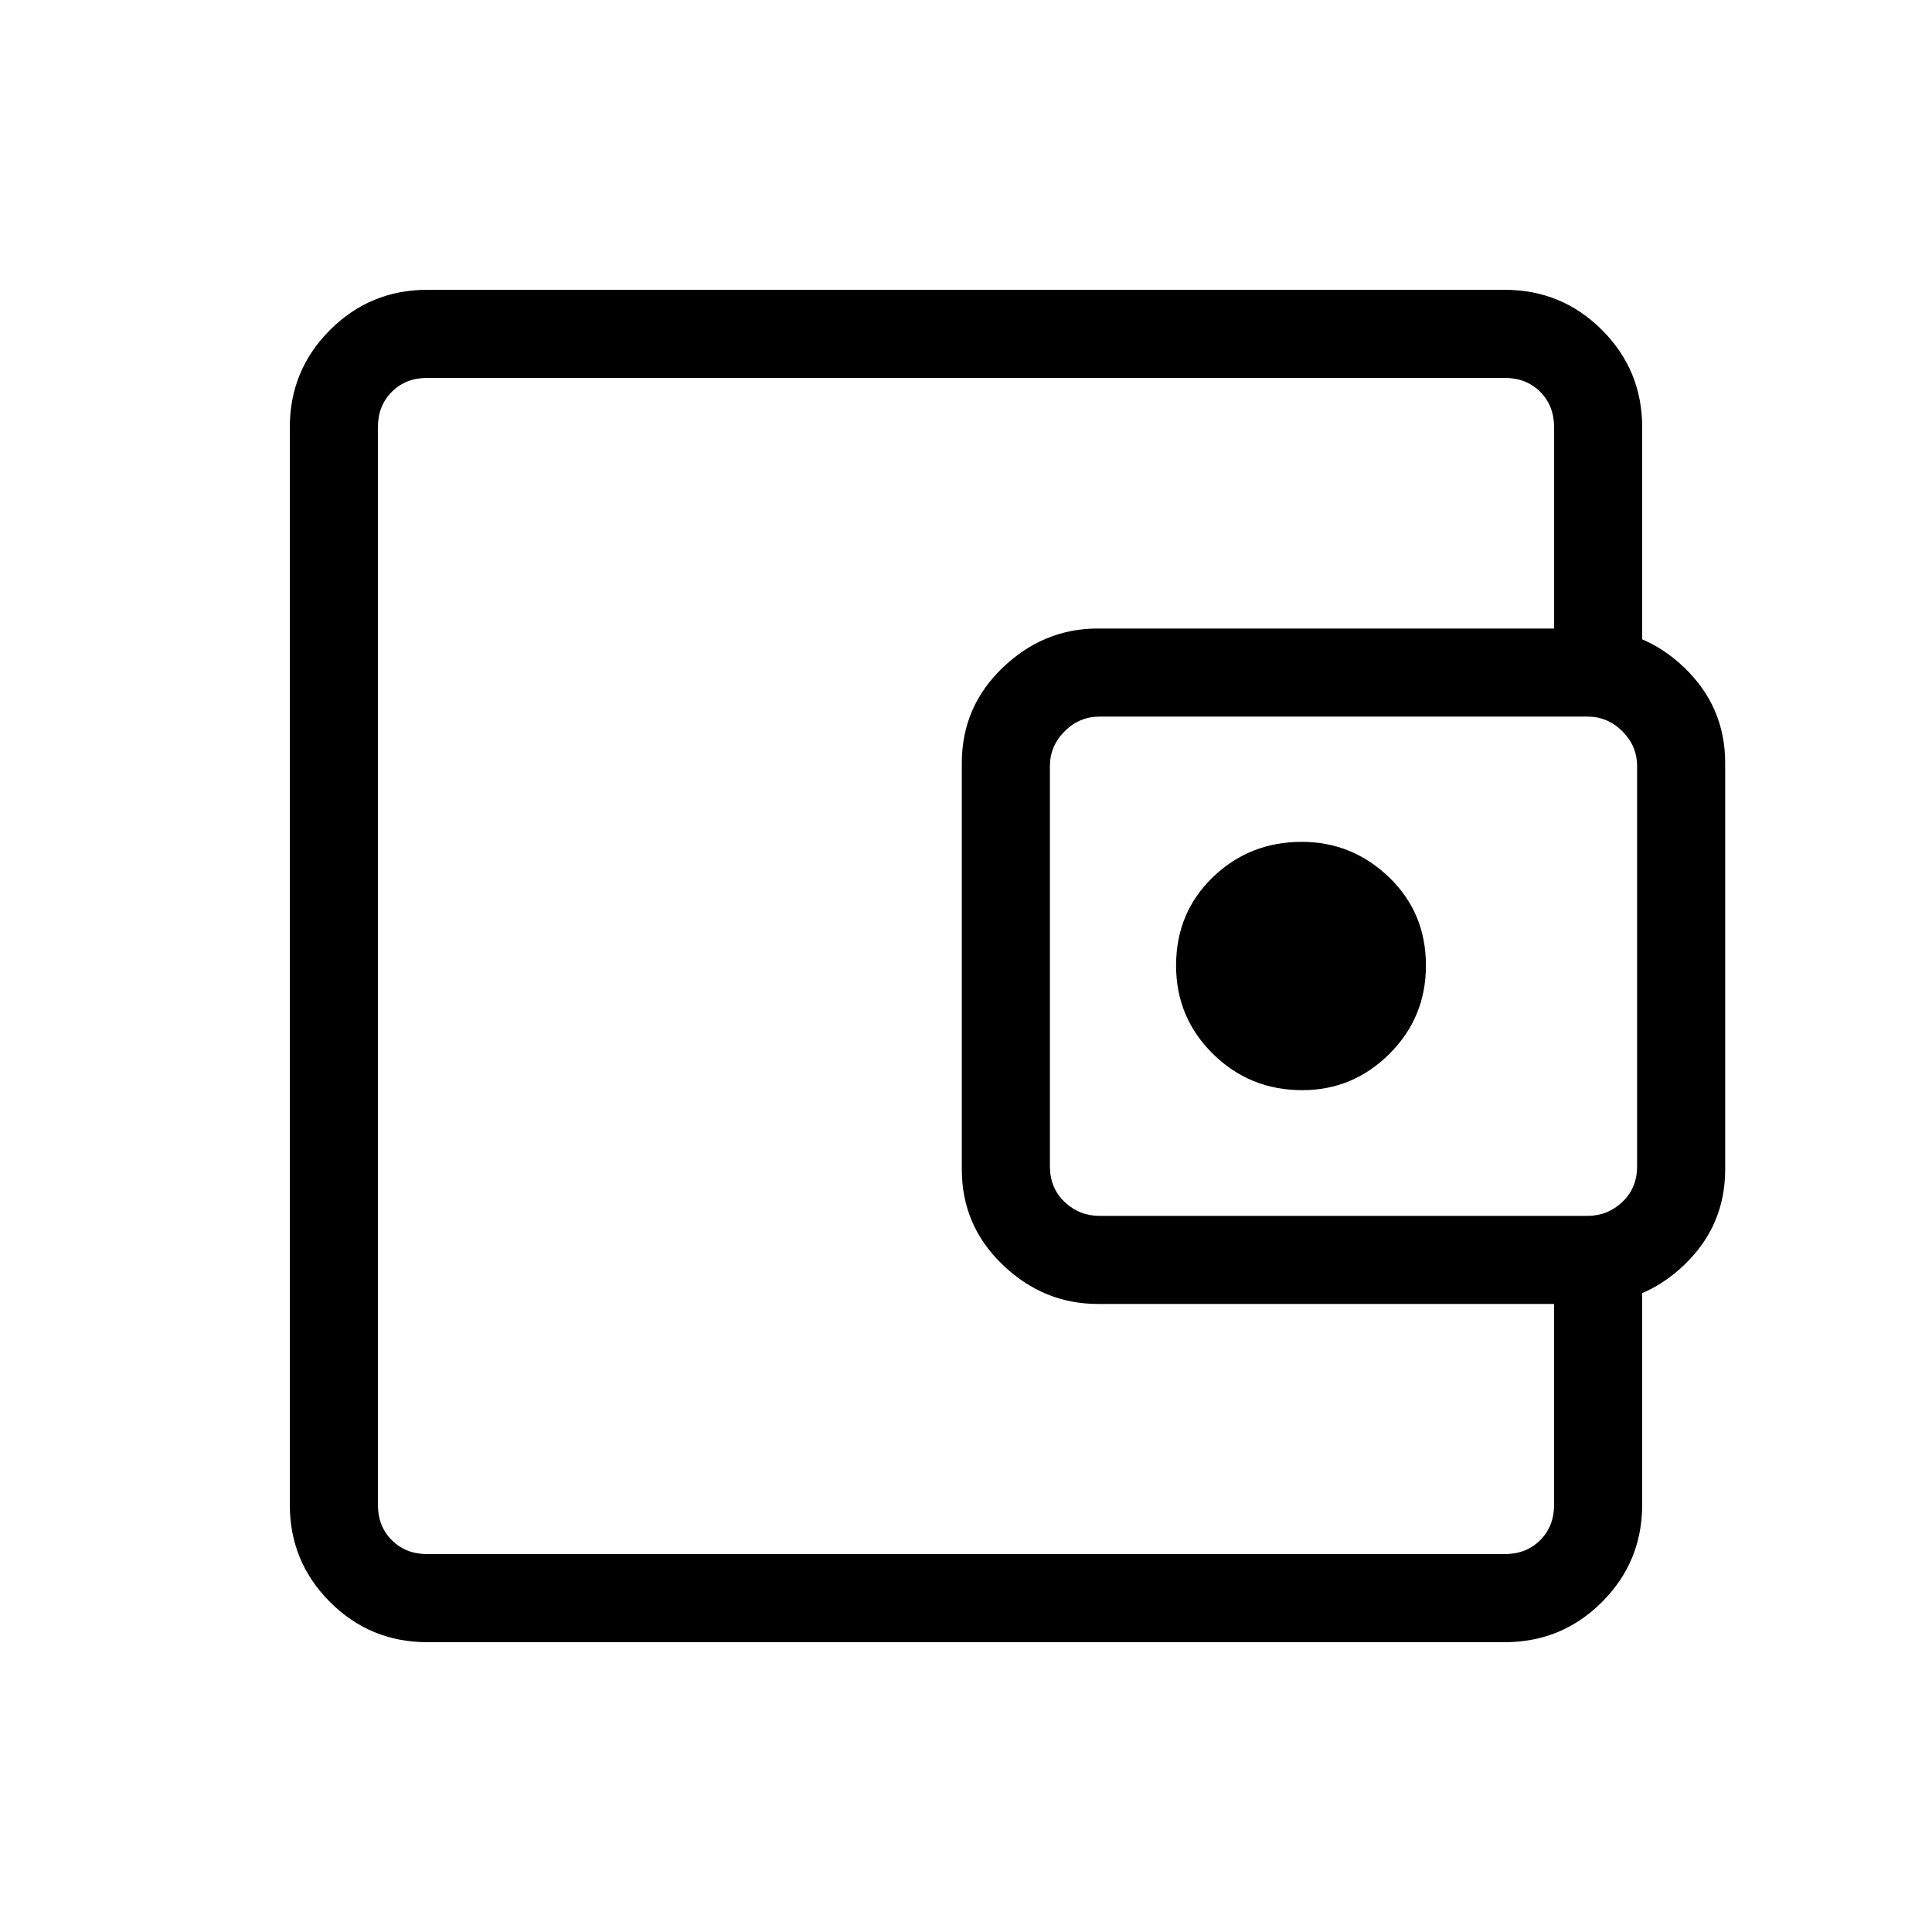 <svg xmlns="http://www.w3.org/2000/svg" height="48" viewBox="0 -960 960 960" width="48"><path d="M187.769-292.307v104.538-584.462 479.924ZM212.384-144q-28.442 0-48.413-19.971Q144-183.942 144-212.384v-535.232q0-28.442 19.971-48.413Q183.942-816 212.384-816h535.232q28.442 0 48.413 19.971Q816-776.058 816-747.616v122.231h-43.769v-122.231q0-10.769-6.923-17.692t-17.692-6.923H212.384q-10.769 0-17.692 6.923t-6.923 17.692v535.232q0 10.769 6.923 17.692t17.692 6.923h535.232q10.769 0 17.692-6.923t6.923-17.692v-122H816v122q0 28.442-19.971 48.413Q776.058-144 747.616-144H212.384Zm333.111-168.077q-26.97 0-47.271-19.458-20.301-19.458-20.301-47.376v-201.947q0-27.918 20.301-47.376 20.301-19.459 47.271-19.459h243.274q27.908 0 48.185 19.459 20.277 19.458 20.277 47.376v201.947q0 27.918-20.277 47.376t-48.185 19.458H545.495Zm243.351-43.769q10 0 17.308-6.923t7.308-17.692v-198.847q0-10-7.308-17.307-7.308-7.308-17.308-7.308H546.308q-10 0-17.308 7.308-7.308 7.307-7.308 17.307v198.847q0 10.769 7.308 17.692t17.308 6.923h242.538Zm-141.765-62.462q25.227 0 43.342-18.061 18.116-18.06 18.116-43.862 0-26.25-18.327-43.856-18.327-17.605-43.366-17.605-26 0-44.231 17.605-18.23 17.606-18.23 43.856 0 25.802 18.286 43.862 18.287 18.061 44.41 18.061Z"/></svg>